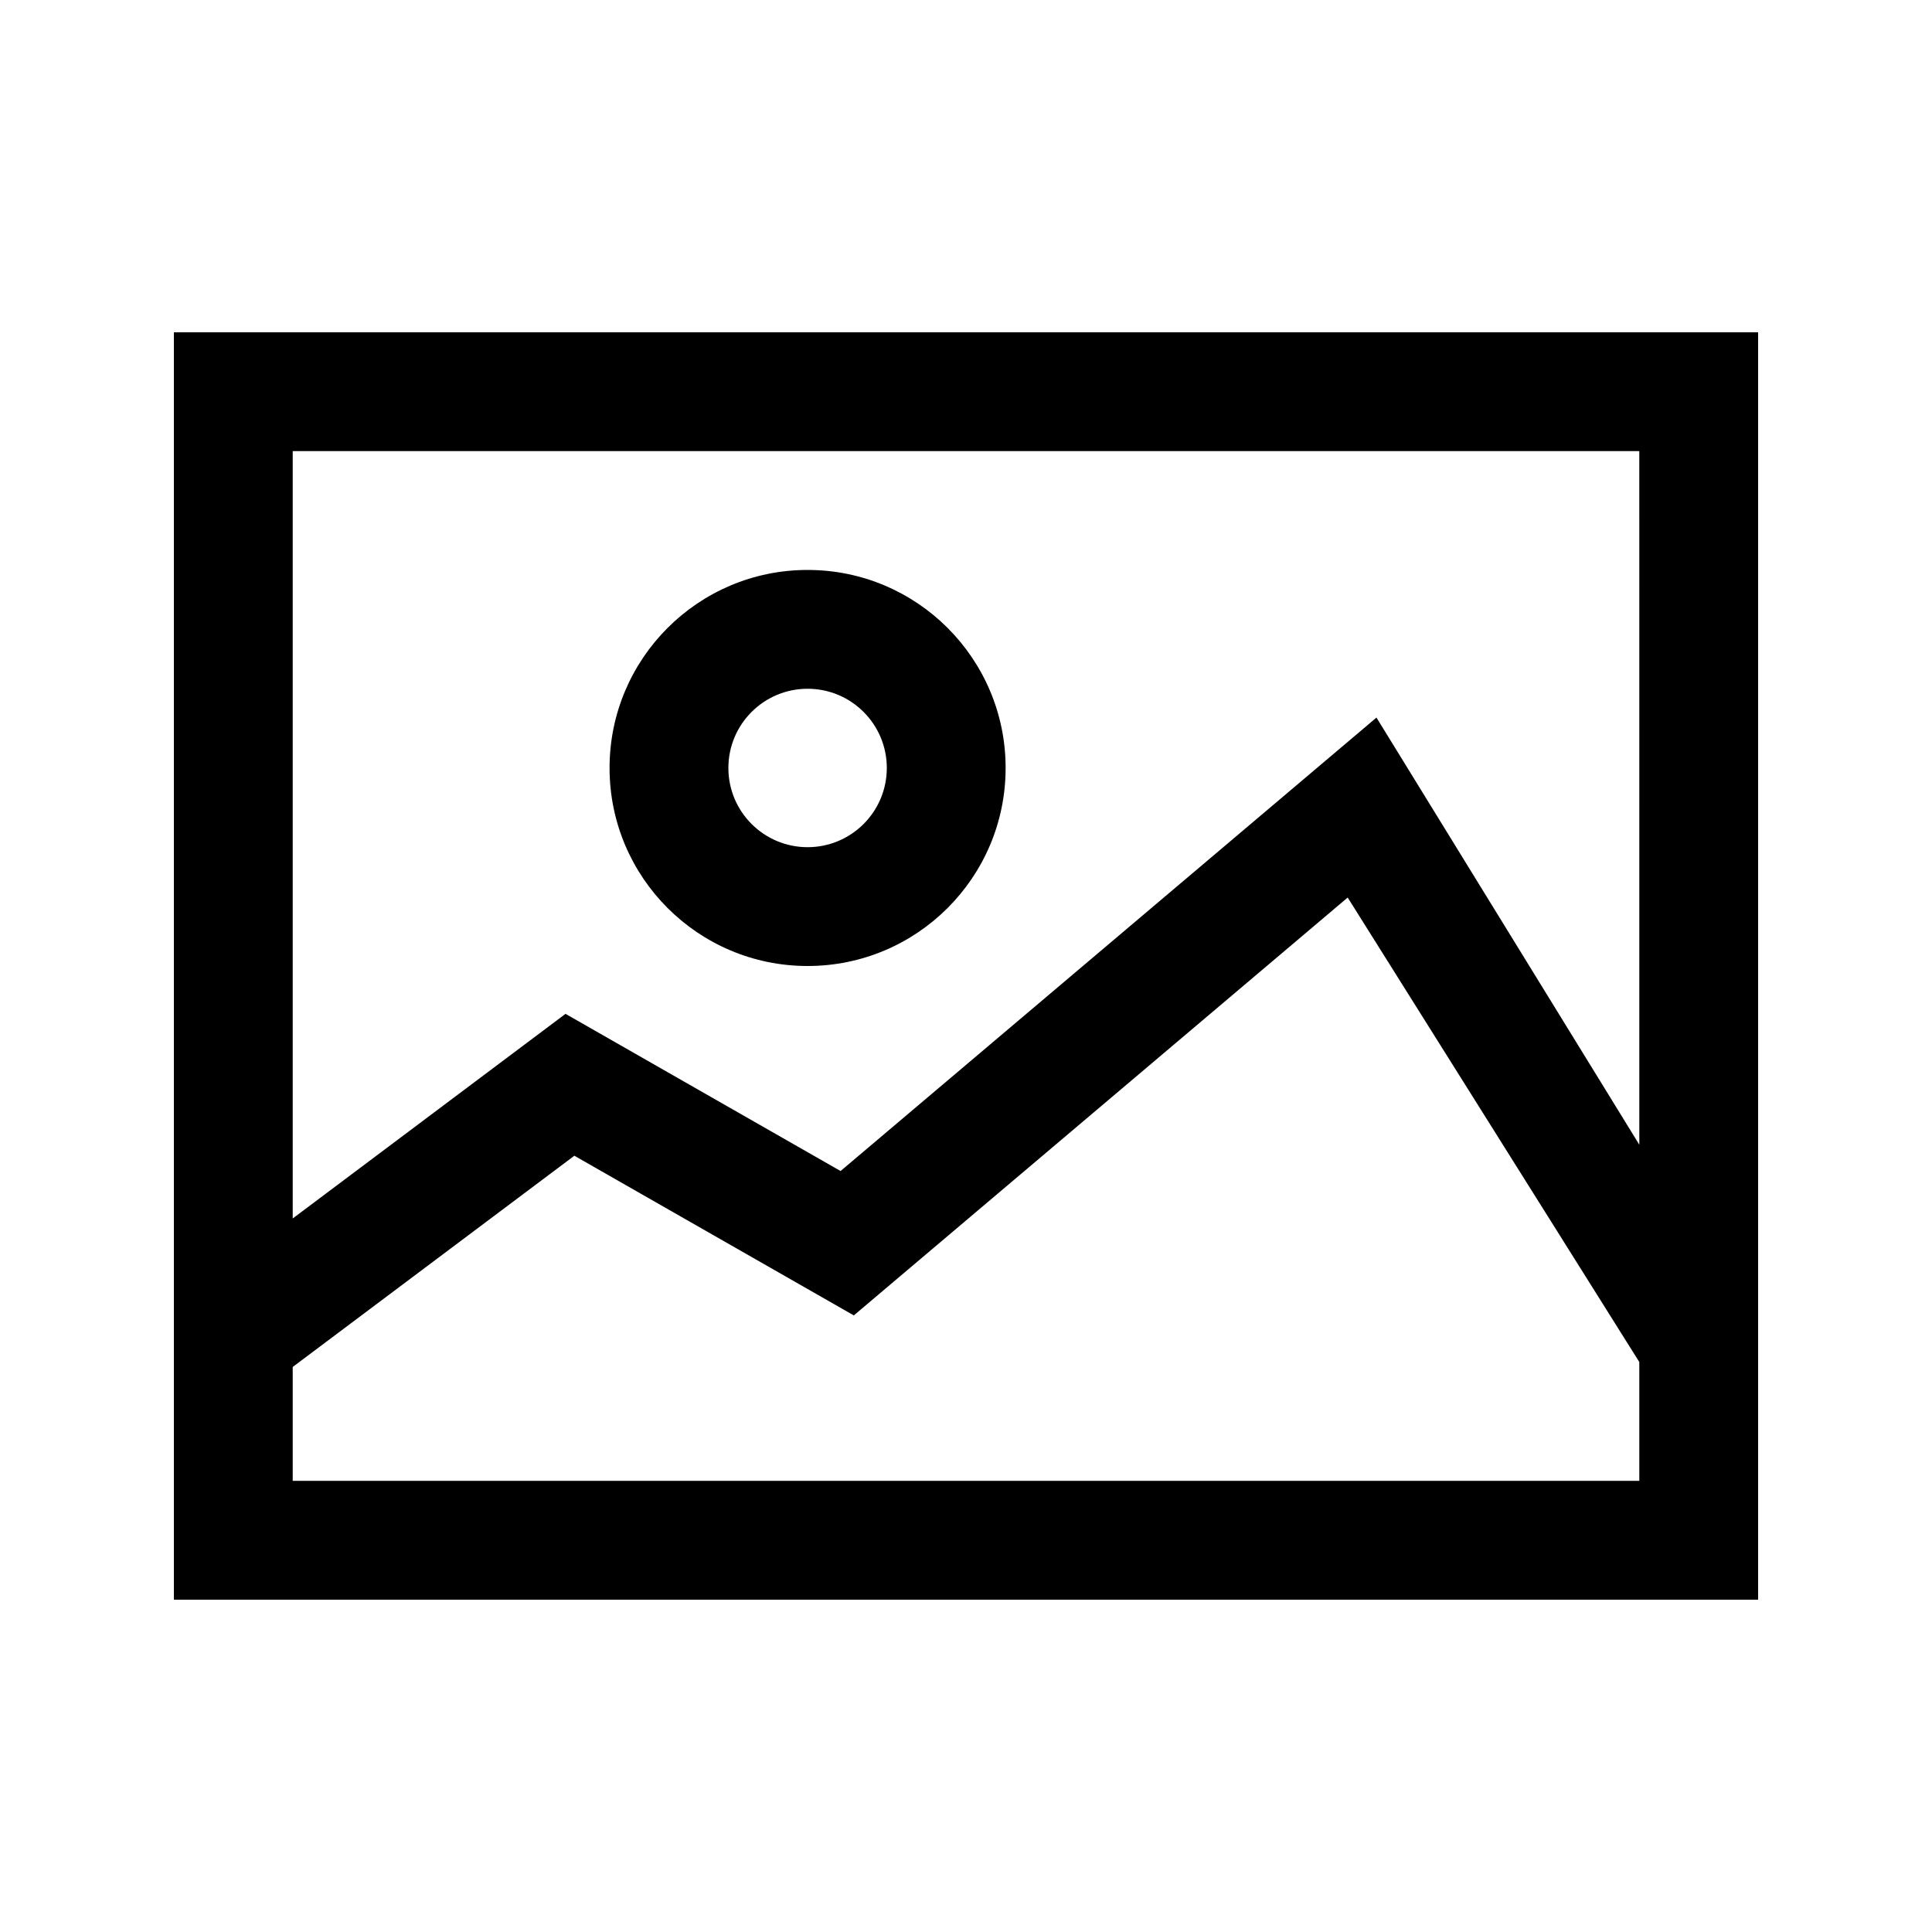 <?xml version="1.0" encoding="UTF-8"?>
<!-- Uploaded to: ICON Repo, www.svgrepo.com, Generator: ICON Repo Mixer Tools -->
<svg fill="#000000" width="800px" height="800px" version="1.1" viewBox="144 144 512 512" xmlns="http://www.w3.org/2000/svg">
 <g fill-rule="evenodd">
  <path d="m410.5 347.52c0 28.984-23.496 52.48-52.48 52.48s-52.48-23.496-52.48-52.48 23.496-52.48 52.48-52.48 52.48 23.496 52.48 52.48zm-31.488 0c0 11.594-9.398 20.992-20.992 20.992s-20.992-9.398-20.992-20.992 9.398-20.992 20.992-20.992 20.992 9.398 20.992 20.992z"/>
  <path d="m190.08 232.06v335.87h419.84v-335.87zm388.35 31.488h-356.86v203.36l72.301-54.227 72.887 41.652 142.02-120.17 69.66 113.2zm-356.86 272.89v-30.176l74.641-55.98 74.059 42.316 130.88-110.74 77.281 123.09v31.488z"/>
 </g>
</svg>
